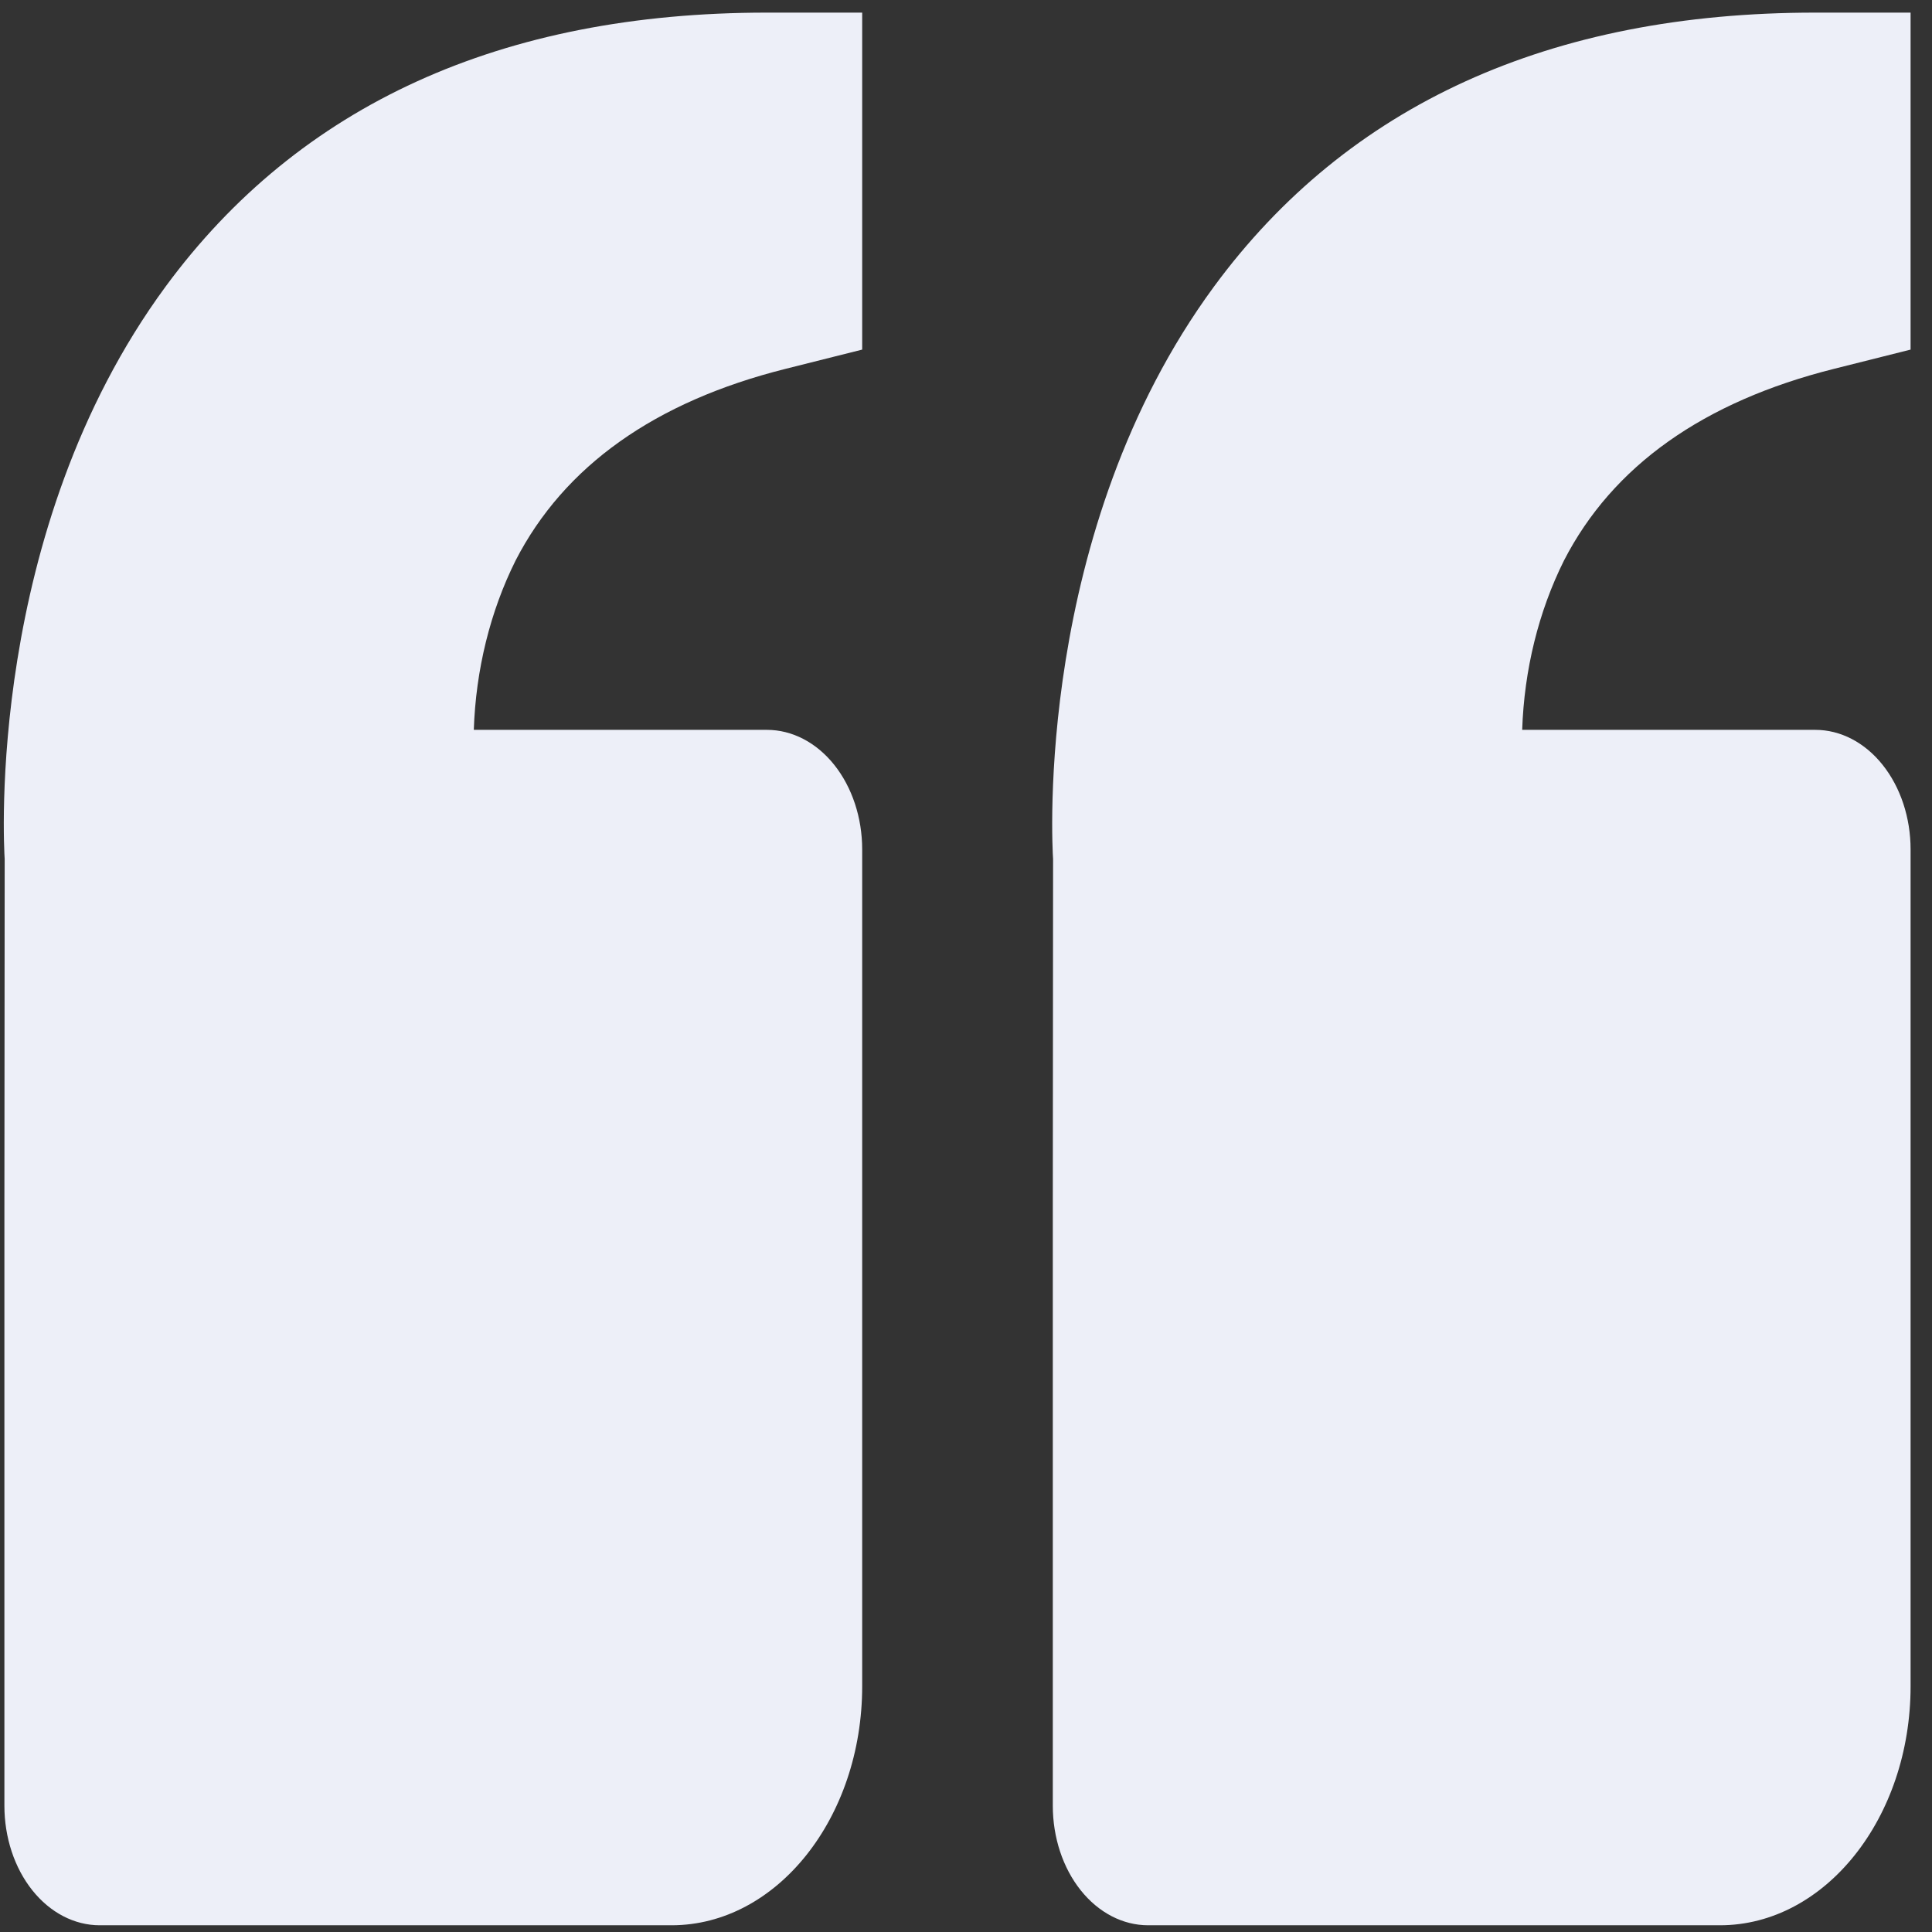<svg width="83" height="83" viewBox="0 0 83 83" fill="none" xmlns="http://www.w3.org/2000/svg">
<rect x="0" y="0" width="83" height="83" fill="#333333" stroke="none"/>
<path d="M7.113 12.313C12.858 4.502 21.55 0.542 32.945 0.542H37.04V15.019L33.748 15.846C28.138 17.253 24.236 20.021 22.148 24.084C21.058 26.272 20.441 28.778 20.355 31.355H32.945C34.031 31.355 35.073 31.896 35.841 32.86C36.608 33.823 37.04 35.129 37.04 36.491V72.44C37.04 78.104 33.367 82.711 28.851 82.711H4.284C3.198 82.711 2.156 82.17 1.388 81.207C0.62 80.244 0.189 78.937 0.189 77.575V51.898L0.201 36.907C0.165 36.337 -0.613 22.83 7.113 12.313ZM73.891 82.711H49.324C48.238 82.711 47.196 82.17 46.428 81.207C45.66 80.244 45.229 78.937 45.229 77.575V51.898L45.241 36.907C45.204 36.337 44.426 22.83 52.153 12.313C57.898 4.502 66.59 0.542 77.985 0.542H82.08V15.019L78.788 15.846C73.178 17.253 69.276 20.021 67.188 24.084C66.098 26.272 65.48 28.778 65.394 31.355H77.985C79.071 31.355 80.113 31.896 80.88 32.86C81.648 33.823 82.08 35.129 82.08 36.491V72.44C82.08 78.104 78.407 82.711 73.891 82.711Z" fill="#EDEFF8"/>
</svg>

